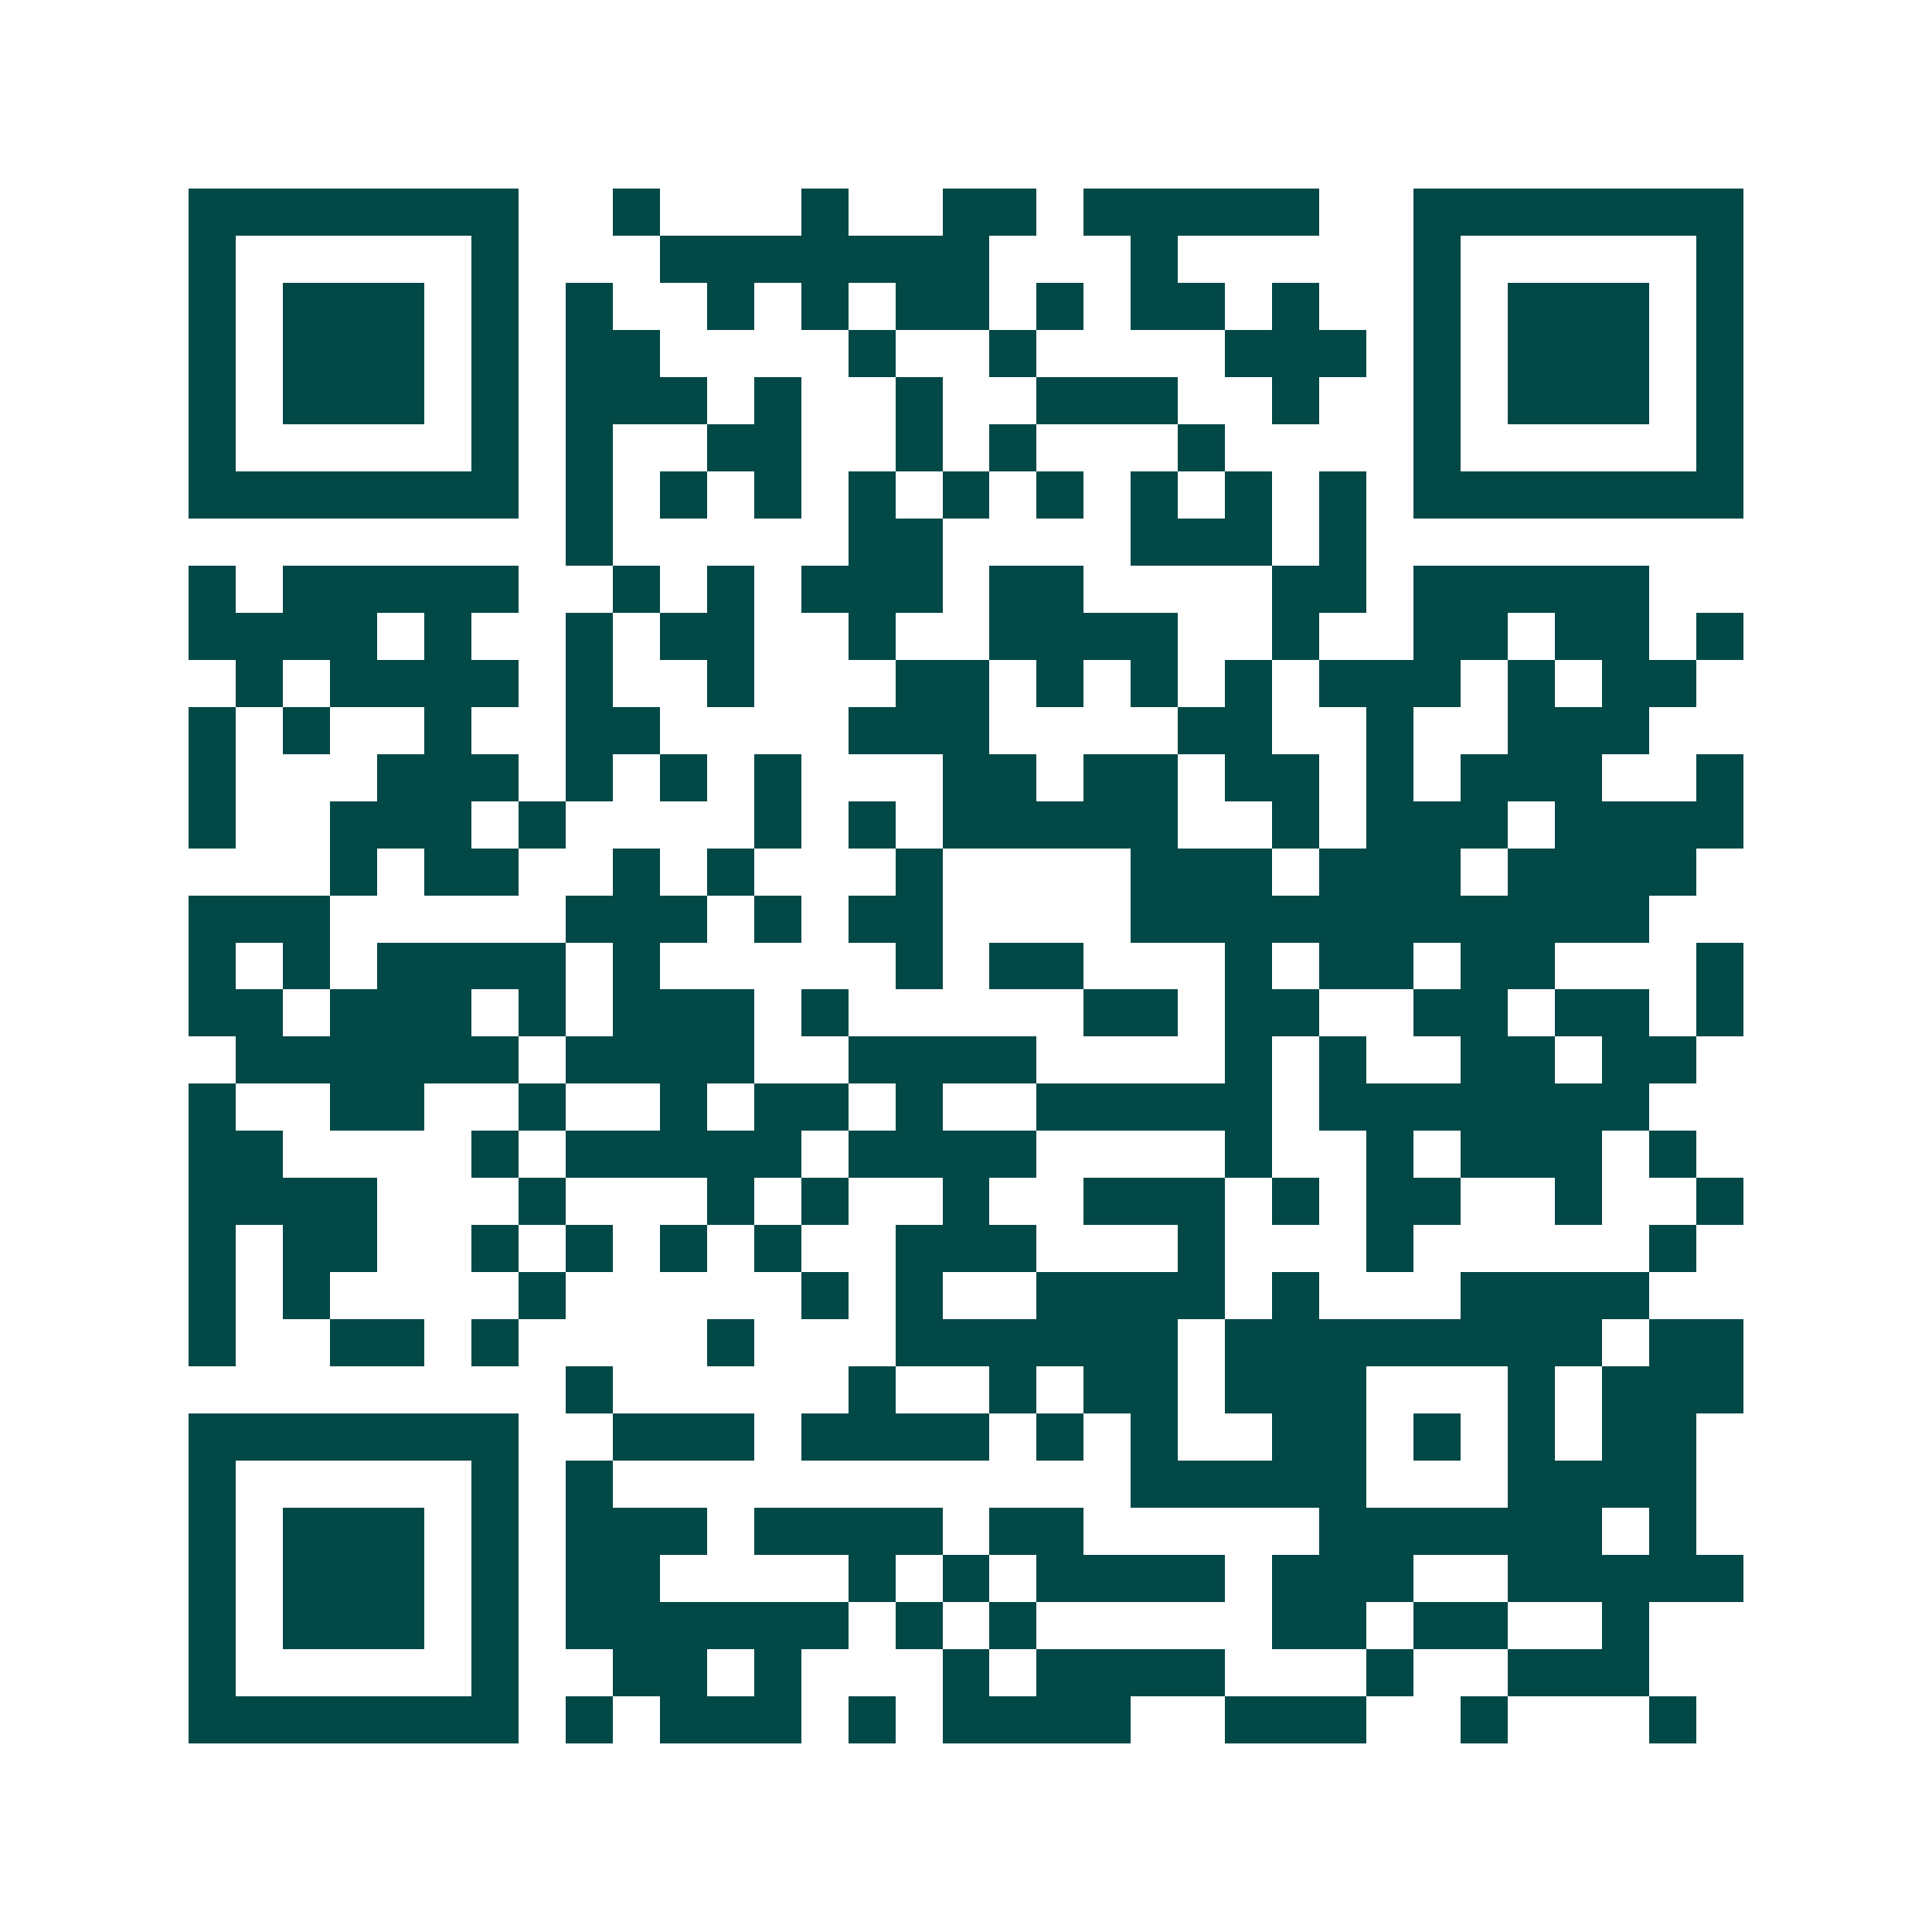 <svg xmlns="http://www.w3.org/2000/svg" width="200" height="200" viewBox="0 0 41 41" shape-rendering="crispEdges"><path fill="#ffffff" d="M0 0h41v41H0z"/><path stroke="#014847" d="M4 4.5h7m2 0h1m3 0h1m2 0h2m1 0h5m2 0h7M4 5.5h1m5 0h1m3 0h7m3 0h1m5 0h1m5 0h1M4 6.5h1m1 0h3m1 0h1m1 0h1m2 0h1m1 0h1m1 0h2m1 0h1m1 0h2m1 0h1m2 0h1m1 0h3m1 0h1M4 7.5h1m1 0h3m1 0h1m1 0h2m4 0h1m2 0h1m4 0h3m1 0h1m1 0h3m1 0h1M4 8.5h1m1 0h3m1 0h1m1 0h3m1 0h1m2 0h1m2 0h3m2 0h1m2 0h1m1 0h3m1 0h1M4 9.5h1m5 0h1m1 0h1m2 0h2m2 0h1m1 0h1m3 0h1m4 0h1m5 0h1M4 10.5h7m1 0h1m1 0h1m1 0h1m1 0h1m1 0h1m1 0h1m1 0h1m1 0h1m1 0h1m1 0h7M12 11.5h1m5 0h2m4 0h3m1 0h1M4 12.5h1m1 0h5m2 0h1m1 0h1m1 0h3m1 0h2m4 0h2m1 0h5M4 13.5h4m1 0h1m2 0h1m1 0h2m2 0h1m2 0h4m2 0h1m2 0h2m1 0h2m1 0h1M5 14.5h1m1 0h4m1 0h1m2 0h1m3 0h2m1 0h1m1 0h1m1 0h1m1 0h3m1 0h1m1 0h2M4 15.5h1m1 0h1m2 0h1m2 0h2m4 0h3m4 0h2m2 0h1m2 0h3M4 16.5h1m3 0h3m1 0h1m1 0h1m1 0h1m3 0h2m1 0h2m1 0h2m1 0h1m1 0h3m2 0h1M4 17.5h1m2 0h3m1 0h1m4 0h1m1 0h1m1 0h5m2 0h1m1 0h3m1 0h4M7 18.5h1m1 0h2m2 0h1m1 0h1m3 0h1m4 0h3m1 0h3m1 0h4M4 19.5h3m5 0h3m1 0h1m1 0h2m4 0h11M4 20.5h1m1 0h1m1 0h4m1 0h1m5 0h1m1 0h2m3 0h1m1 0h2m1 0h2m3 0h1M4 21.5h2m1 0h3m1 0h1m1 0h3m1 0h1m5 0h2m1 0h2m2 0h2m1 0h2m1 0h1M5 22.5h6m1 0h4m2 0h4m4 0h1m1 0h1m2 0h2m1 0h2M4 23.5h1m2 0h2m2 0h1m2 0h1m1 0h2m1 0h1m2 0h5m1 0h7M4 24.5h2m4 0h1m1 0h5m1 0h4m4 0h1m2 0h1m1 0h3m1 0h1M4 25.5h4m3 0h1m3 0h1m1 0h1m2 0h1m2 0h3m1 0h1m1 0h2m2 0h1m2 0h1M4 26.5h1m1 0h2m2 0h1m1 0h1m1 0h1m1 0h1m2 0h3m3 0h1m3 0h1m5 0h1M4 27.5h1m1 0h1m4 0h1m5 0h1m1 0h1m2 0h4m1 0h1m3 0h4M4 28.5h1m2 0h2m1 0h1m4 0h1m3 0h6m1 0h8m1 0h2M12 29.5h1m5 0h1m2 0h1m1 0h2m1 0h3m3 0h1m1 0h3M4 30.5h7m2 0h3m1 0h4m1 0h1m1 0h1m2 0h2m1 0h1m1 0h1m1 0h2M4 31.5h1m5 0h1m1 0h1m11 0h5m3 0h4M4 32.5h1m1 0h3m1 0h1m1 0h3m1 0h4m1 0h2m5 0h6m1 0h1M4 33.5h1m1 0h3m1 0h1m1 0h2m4 0h1m1 0h1m1 0h4m1 0h3m2 0h5M4 34.5h1m1 0h3m1 0h1m1 0h6m1 0h1m1 0h1m5 0h2m1 0h2m2 0h1M4 35.5h1m5 0h1m2 0h2m1 0h1m3 0h1m1 0h4m3 0h1m2 0h3M4 36.5h7m1 0h1m1 0h3m1 0h1m1 0h4m2 0h3m2 0h1m3 0h1"/></svg>
